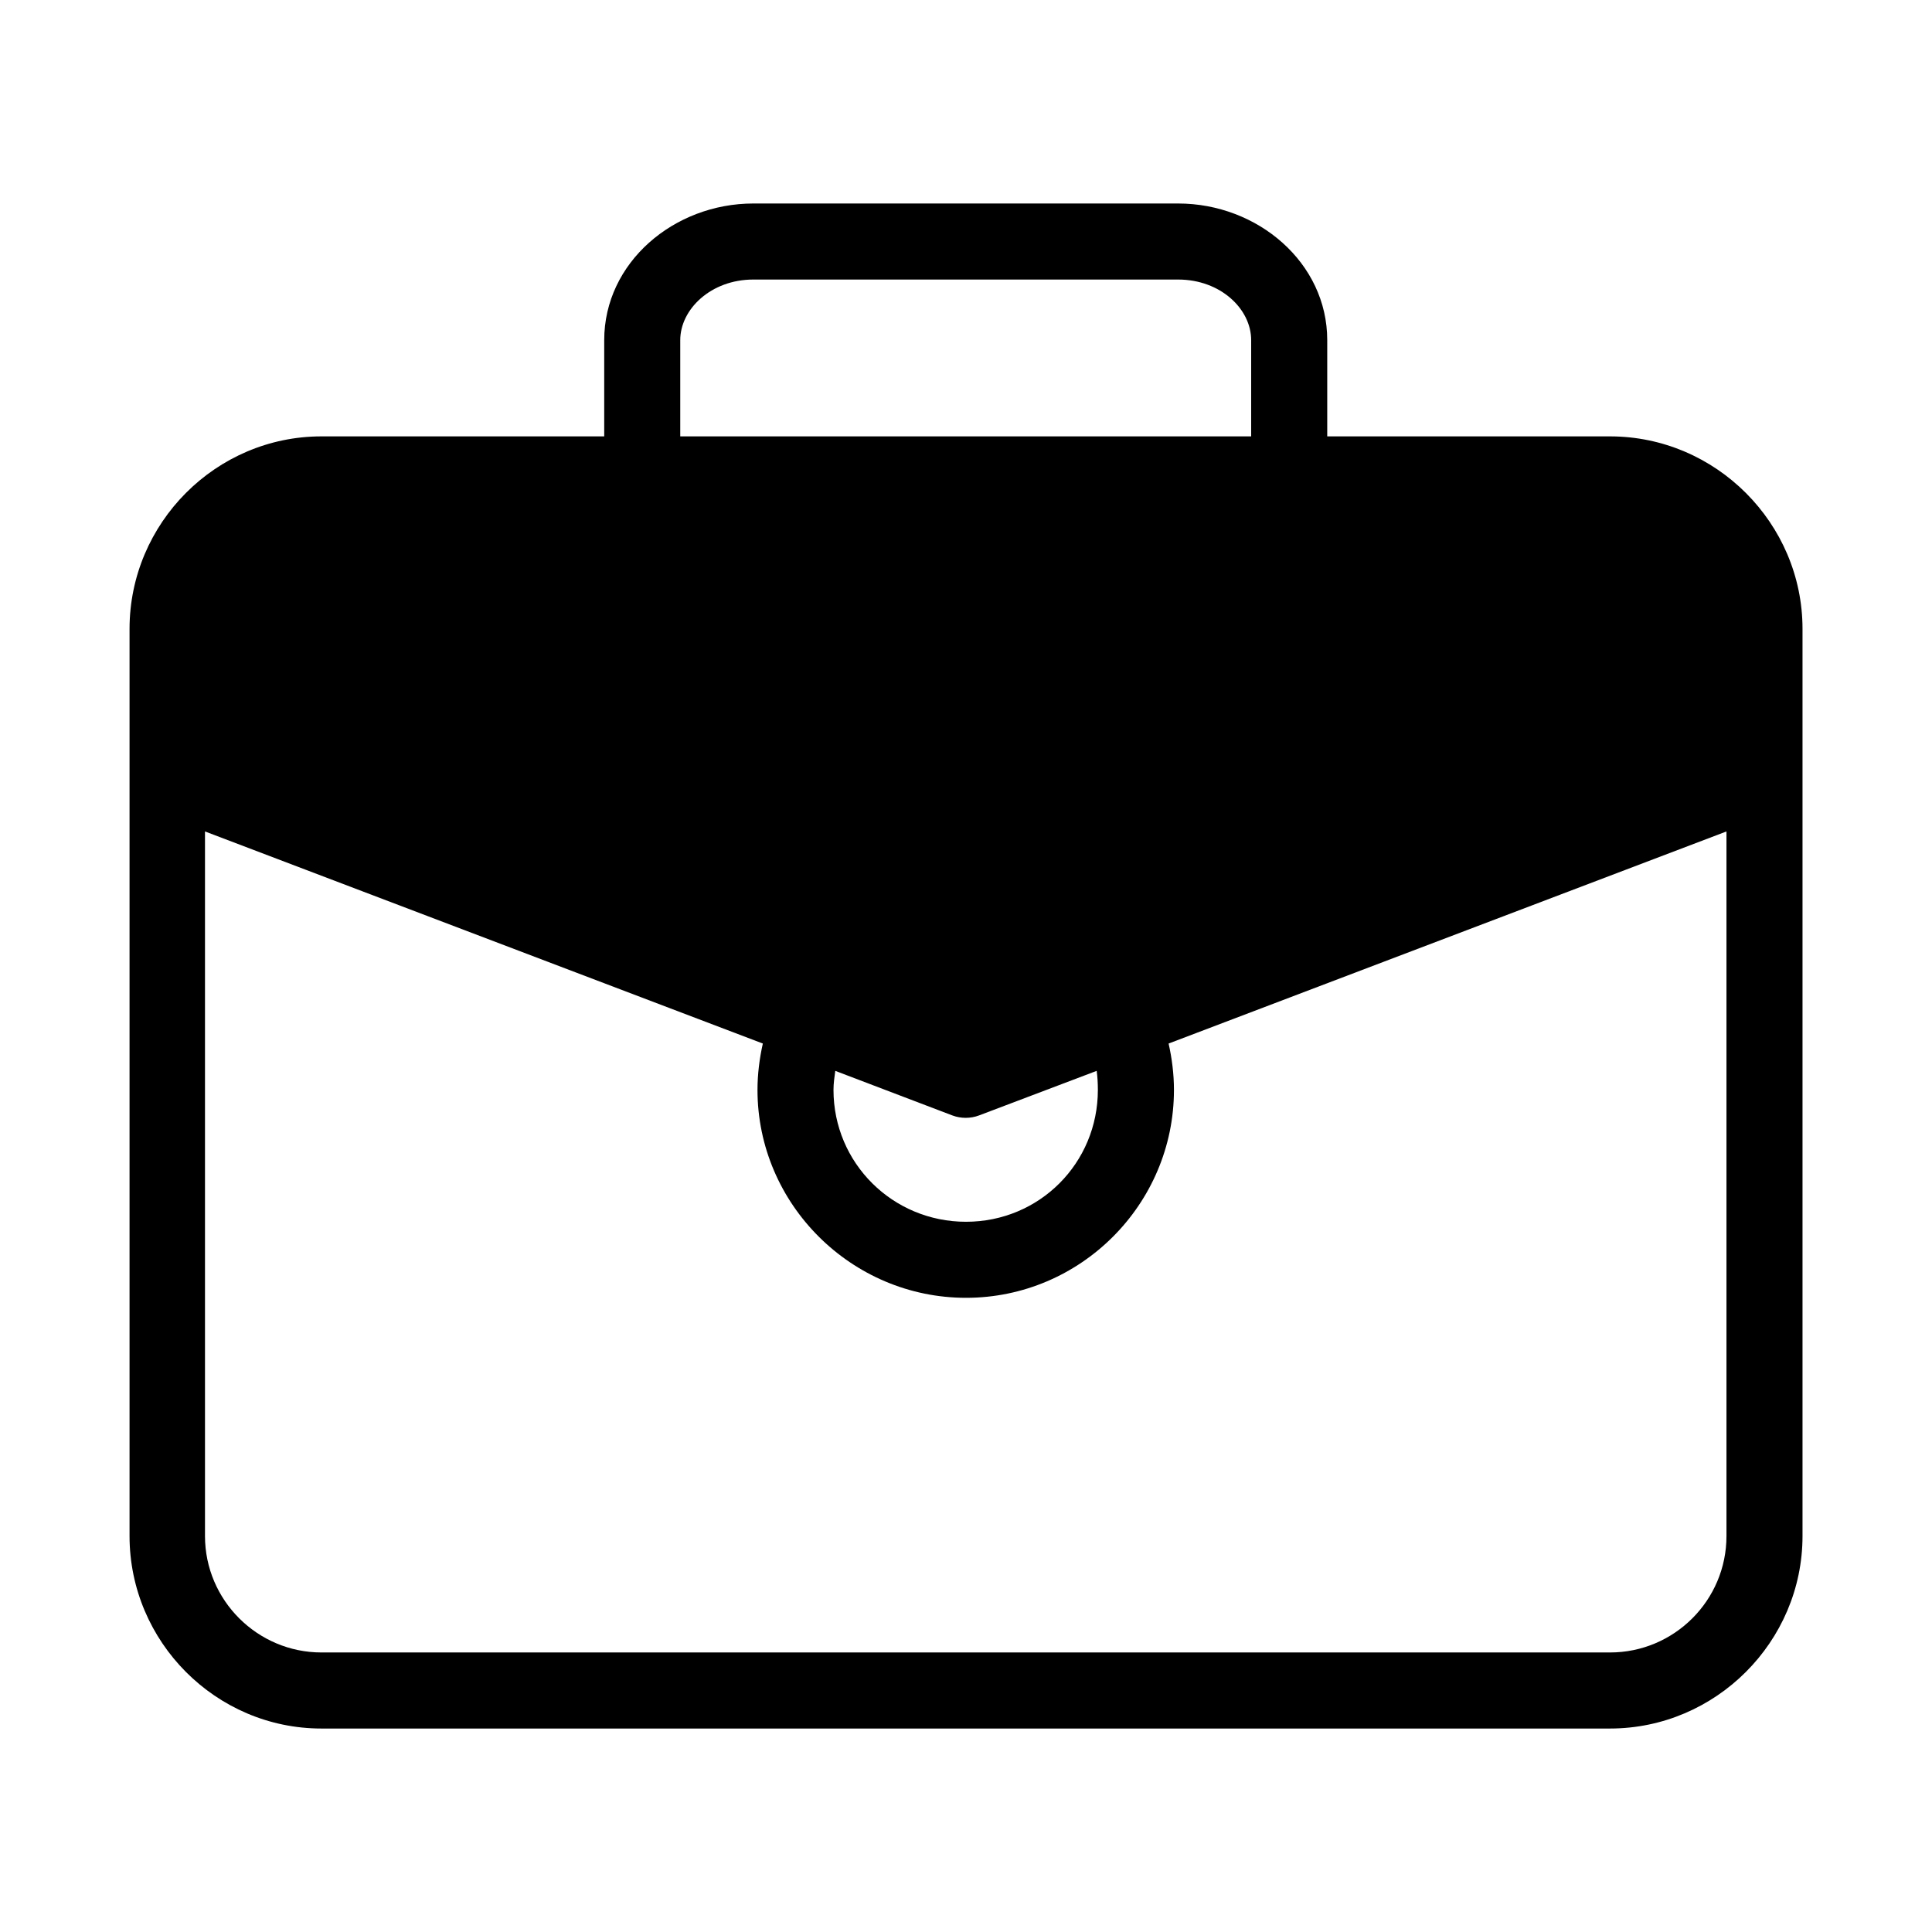 <?xml version="1.0" encoding="UTF-8"?>
<!-- Uploaded to: ICON Repo, www.iconrepo.com, Generator: ICON Repo Mixer Tools -->
<svg fill="#000000" width="800px" height="800px" version="1.1" viewBox="144 144 512 512" xmlns="http://www.w3.org/2000/svg">
 <path d="m343.64 197.93c-21.027 0-39.516 15.641-39.516 36.211v25.504h-74.941c-27.965 0-50.852 22.984-50.852 51.012v240.41c0 28.027 22.887 51.012 50.852 51.012h341.49c28.004 0 51.012-23 51.012-51.012v-240.41c0-28.012-23.008-51.012-51.012-51.012h-74.941v-25.504c0-20.547-18.453-36.211-39.516-36.211zm0 20.152h112.57c11.312 0 19.363 7.859 19.363 16.059v25.504h-151.3v-25.504c0-8.176 8.117-16.059 19.363-16.059zm-145.32 146.26 147.84 56.207c-0.883 3.938-1.418 8.102-1.418 12.281 0 30.312 24.949 55.105 55.262 55.105 30.352 0 55.105-24.793 55.105-55.105 0-4.184-0.531-8.34-1.418-12.281l147.84-56.207v186.72c0 17.074-13.879 30.859-30.859 30.859h-341.49c-16.918 0-30.859-13.801-30.859-30.859v-186.72zm167.04 63.449 31.016 11.809c2.281 0.855 4.801 0.855 7.082 0l31.172-11.809c0.223 1.609 0.316 3.356 0.316 5.039 0 19.41-15.477 34.953-34.953 34.953-19.41 0-35.109-15.539-35.109-34.953 0-1.676 0.25-3.438 0.473-5.039z" fill-rule="evenodd"/>
</svg>
